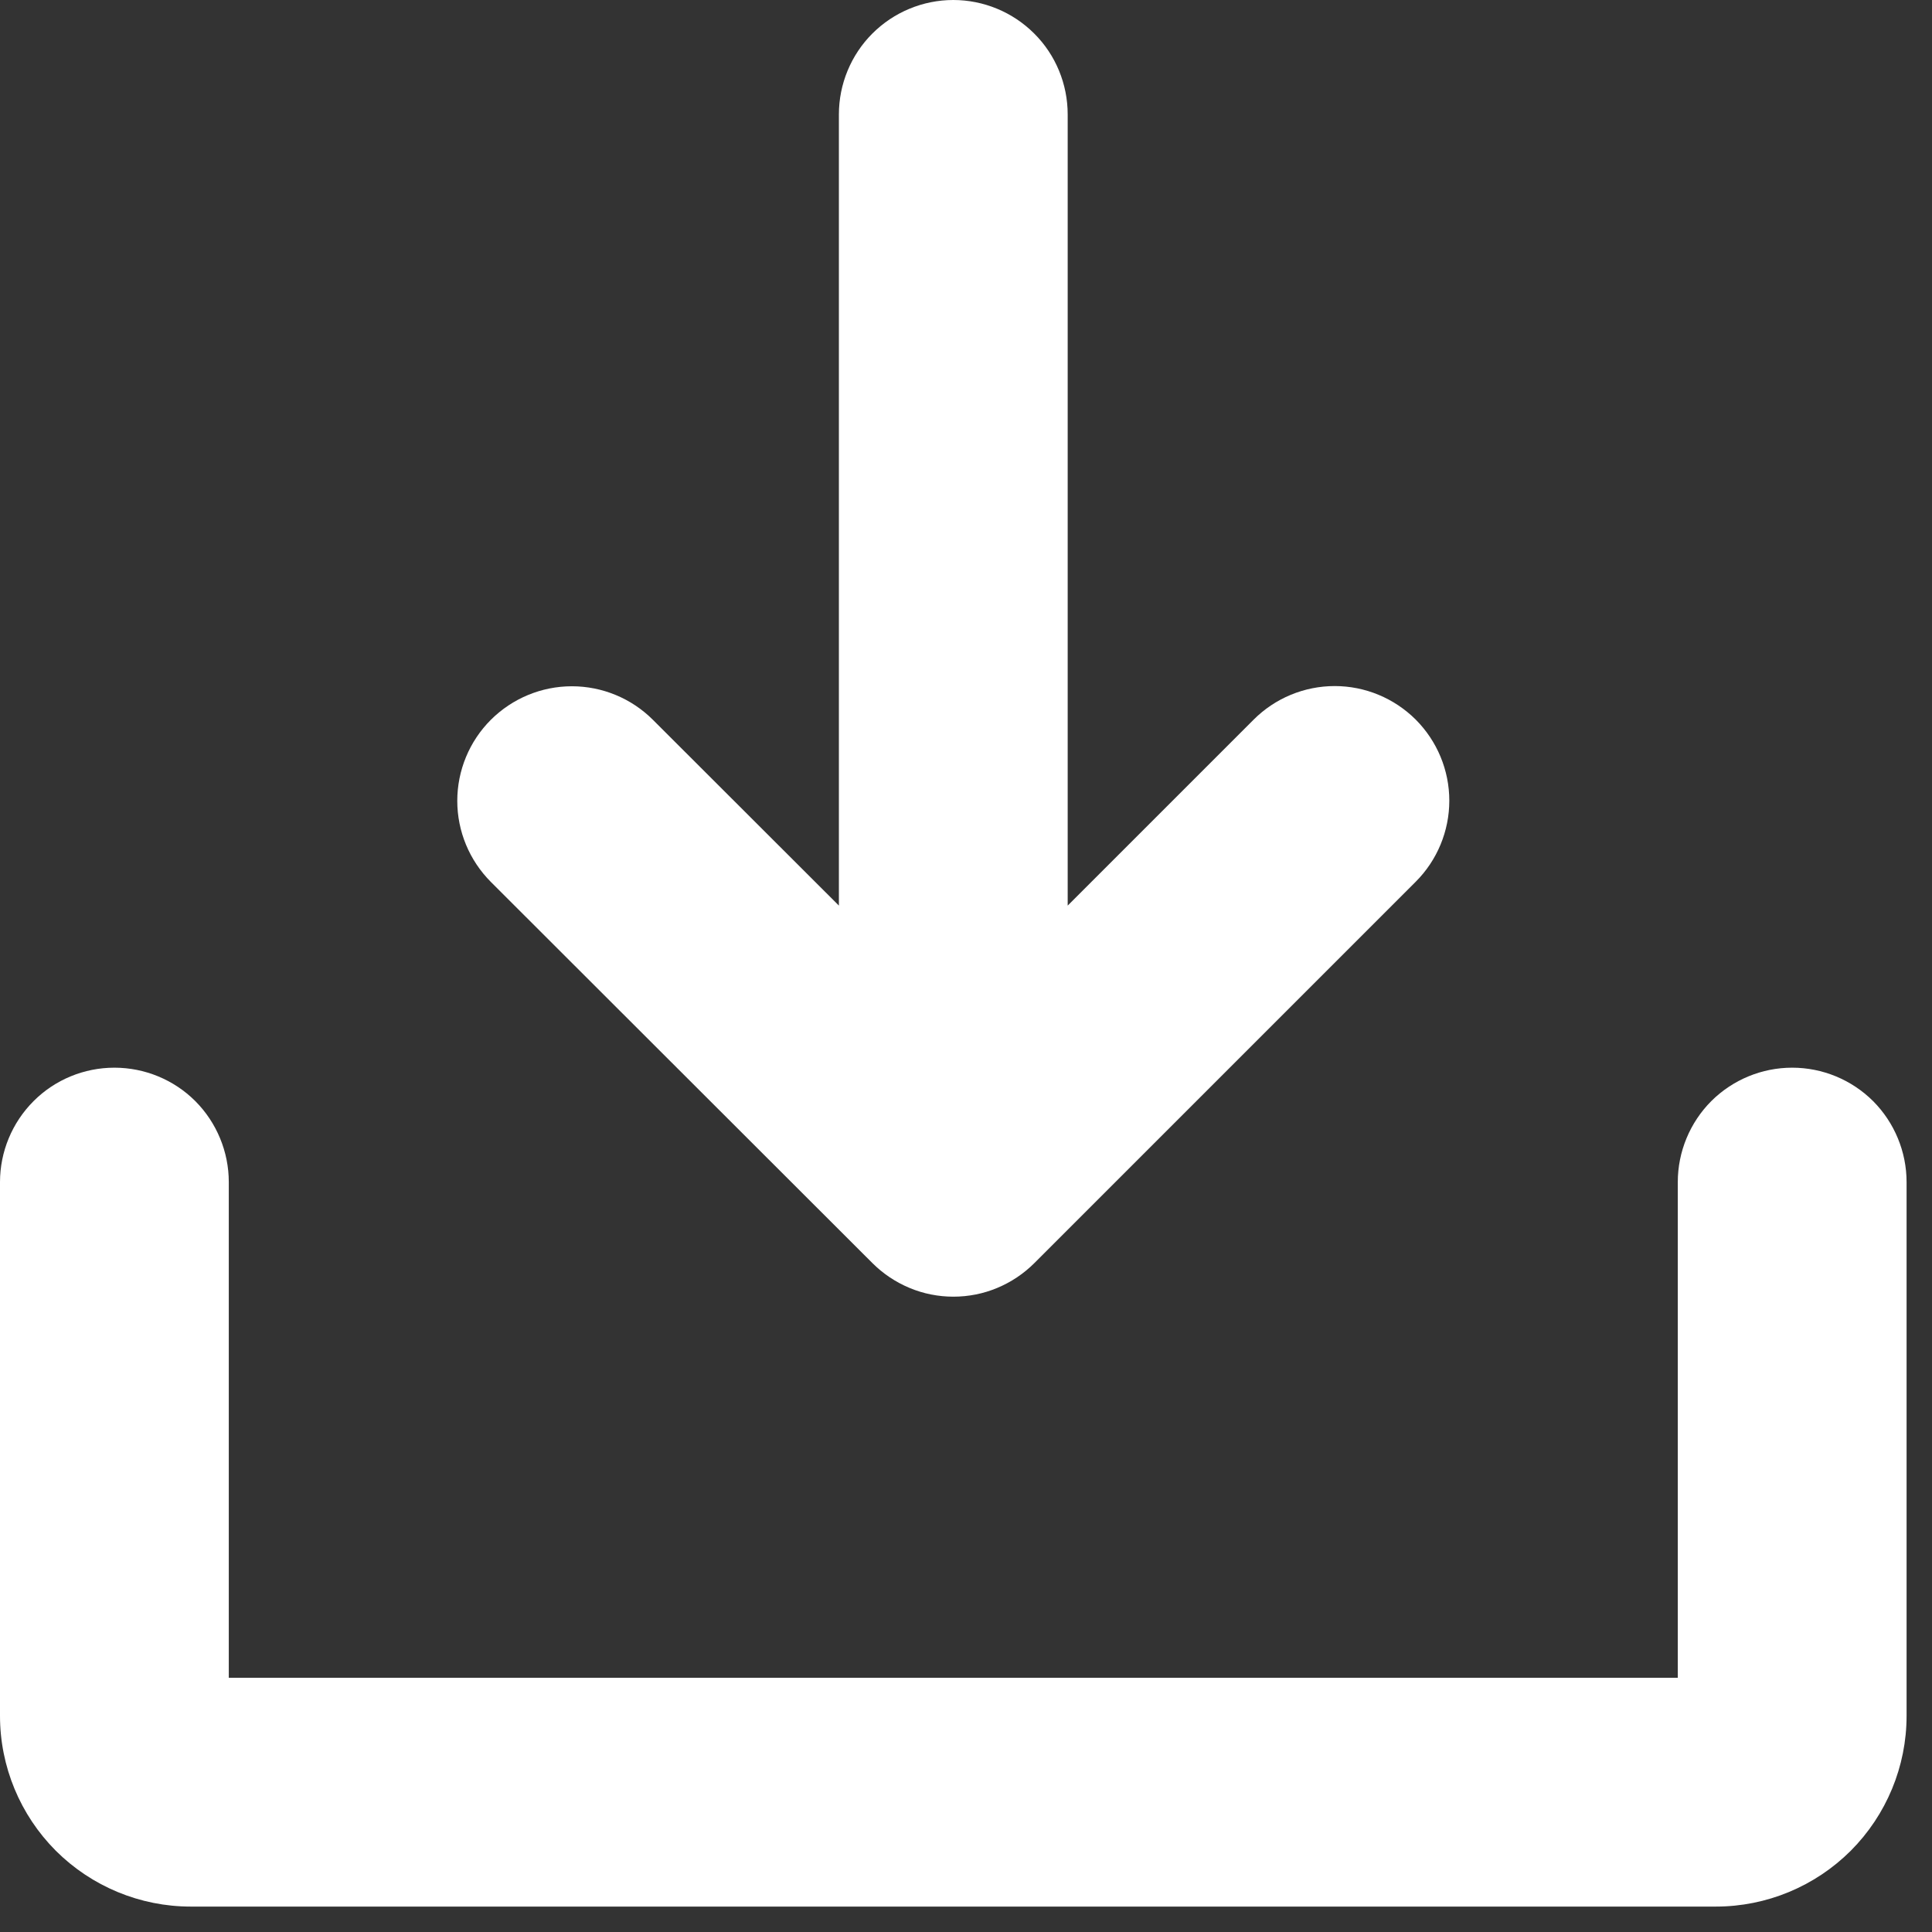 <?xml version="1.0" encoding="UTF-8"?> <svg xmlns="http://www.w3.org/2000/svg" width="19" height="19" viewBox="0 0 19 19" fill="none"><rect x="0" y="0" width="19" height="19" fill="#333333" stroke="none"/><path d="M18.75 11.625V16.875C18.75 17.372 18.552 17.849 18.201 18.201C17.849 18.552 17.372 18.75 16.875 18.75H1.875C1.378 18.75 0.901 18.552 0.549 18.201C0.198 17.849 0 17.372 0 16.875V11.625C0 11.327 0.119 11.04 0.33 10.829C0.54 10.618 0.827 10.5 1.125 10.5C1.423 10.5 1.71 10.618 1.921 10.829C2.131 11.04 2.25 11.327 2.25 11.625V16.5H16.5V11.625C16.5 11.327 16.619 11.04 16.829 10.829C17.041 10.618 17.327 10.5 17.625 10.5C17.923 10.5 18.209 10.618 18.421 10.829C18.631 11.04 18.75 11.327 18.75 11.625ZM8.579 12.421C8.684 12.526 8.808 12.609 8.945 12.666C9.081 12.723 9.228 12.752 9.376 12.752C9.524 12.752 9.671 12.723 9.807 12.666C9.944 12.609 10.068 12.526 10.173 12.421L13.923 8.671C14.134 8.46 14.253 8.173 14.253 7.874C14.253 7.575 14.134 7.289 13.923 7.077C13.711 6.866 13.425 6.747 13.126 6.747C12.827 6.747 12.54 6.866 12.329 7.077L10.5 8.906V1.125C10.5 0.827 10.382 0.54 10.171 0.33C9.96 0.119 9.673 0 9.375 0C9.077 0 8.79 0.119 8.579 0.33C8.369 0.54 8.25 0.827 8.25 1.125V8.906L6.421 7.079C6.21 6.868 5.923 6.749 5.624 6.749C5.325 6.749 5.039 6.868 4.827 7.079C4.616 7.29 4.497 7.577 4.497 7.876C4.497 8.175 4.616 8.461 4.827 8.673L8.579 12.421Z" fill="white"></path></svg> 